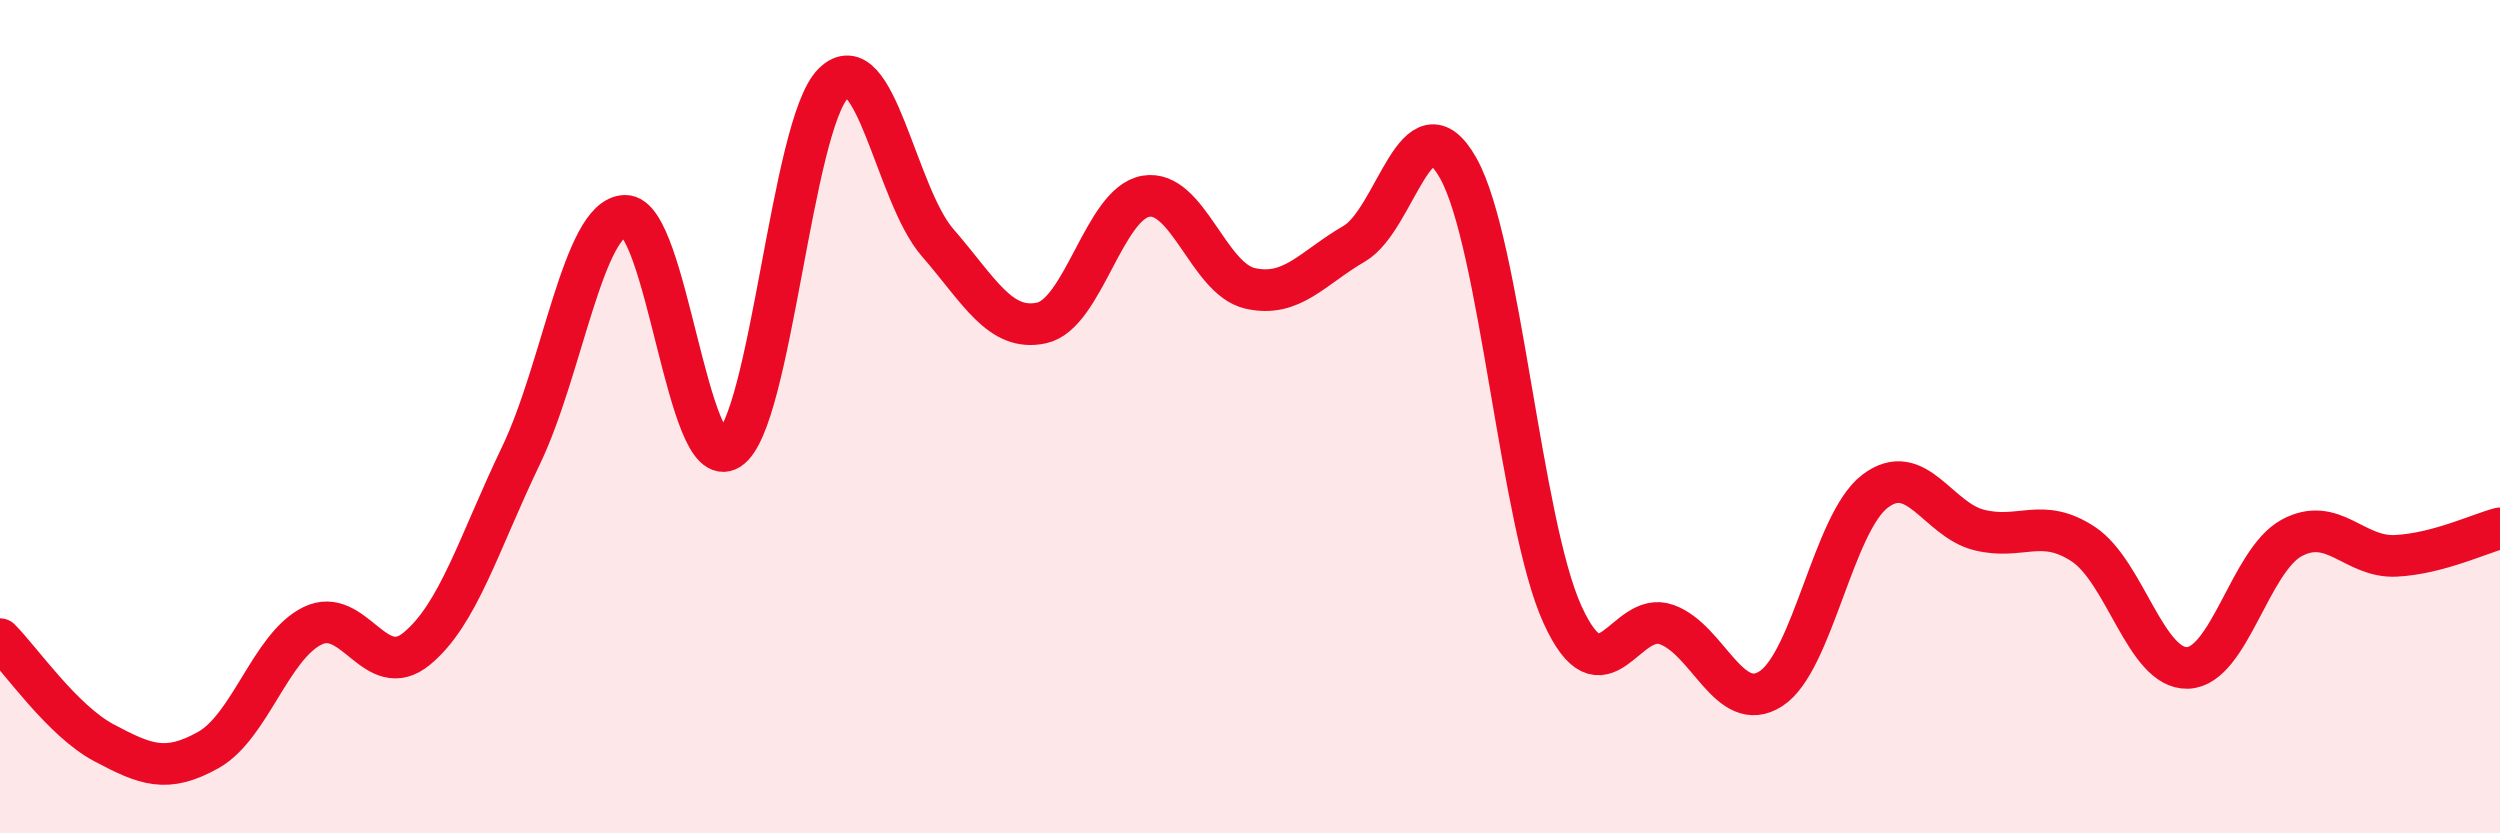 
    <svg width="60" height="20" viewBox="0 0 60 20" xmlns="http://www.w3.org/2000/svg">
      <path
        d="M 0,15.34 C 0.5,15.84 1.5,17.3 2.5,17.83 C 3.5,18.36 4,18.56 5,18 C 6,17.44 6.5,15.51 7.5,15.02 C 8.5,14.53 9,16.39 10,15.57 C 11,14.75 11.5,13.02 12.5,10.94 C 13.5,8.86 14,5.21 15,5.18 C 16,5.15 16.5,11.42 17.5,10.78 C 18.5,10.14 19,2.99 20,2 C 21,1.01 21.5,4.67 22.5,5.82 C 23.5,6.97 24,7.97 25,7.75 C 26,7.53 26.5,4.88 27.5,4.71 C 28.5,4.54 29,6.69 30,6.92 C 31,7.15 31.5,6.43 32.5,5.85 C 33.5,5.27 34,2.26 35,4.04 C 36,5.82 36.5,12.56 37.5,14.75 C 38.5,16.94 39,14.63 40,14.99 C 41,15.35 41.5,17.17 42.5,16.53 C 43.5,15.89 44,12.55 45,11.79 C 46,11.03 46.5,12.47 47.5,12.72 C 48.5,12.97 49,12.4 50,13.06 C 51,13.72 51.5,16.06 52.5,16.03 C 53.5,16 54,13.45 55,12.91 C 56,12.37 56.5,13.39 57.5,13.34 C 58.5,13.29 59.5,12.81 60,12.68L60 20L0 20Z"
        fill="#EB0A25"
        opacity="0.1"
        stroke-linecap="round"
        stroke-linejoin="round"
      />
      <path
        d="M 0,15.34 C 0.5,15.84 1.5,17.3 2.5,17.83 C 3.5,18.36 4,18.56 5,18 C 6,17.44 6.5,15.51 7.5,15.02 C 8.5,14.53 9,16.39 10,15.57 C 11,14.75 11.5,13.02 12.5,10.94 C 13.5,8.86 14,5.21 15,5.18 C 16,5.15 16.5,11.42 17.5,10.78 C 18.5,10.14 19,2.99 20,2 C 21,1.01 21.5,4.67 22.5,5.82 C 23.5,6.97 24,7.97 25,7.75 C 26,7.53 26.5,4.88 27.5,4.71 C 28.5,4.54 29,6.69 30,6.92 C 31,7.15 31.5,6.43 32.5,5.85 C 33.5,5.27 34,2.26 35,4.04 C 36,5.82 36.5,12.56 37.5,14.75 C 38.5,16.94 39,14.63 40,14.99 C 41,15.35 41.5,17.17 42.5,16.53 C 43.5,15.89 44,12.55 45,11.79 C 46,11.03 46.5,12.47 47.5,12.72 C 48.5,12.97 49,12.4 50,13.06 C 51,13.72 51.5,16.06 52.5,16.03 C 53.5,16 54,13.45 55,12.91 C 56,12.37 56.5,13.39 57.5,13.34 C 58.5,13.29 59.5,12.81 60,12.68"
        stroke="#EB0A25"
        stroke-width="1"
        fill="none"
        stroke-linecap="round"
        stroke-linejoin="round"
      />
    </svg>
  